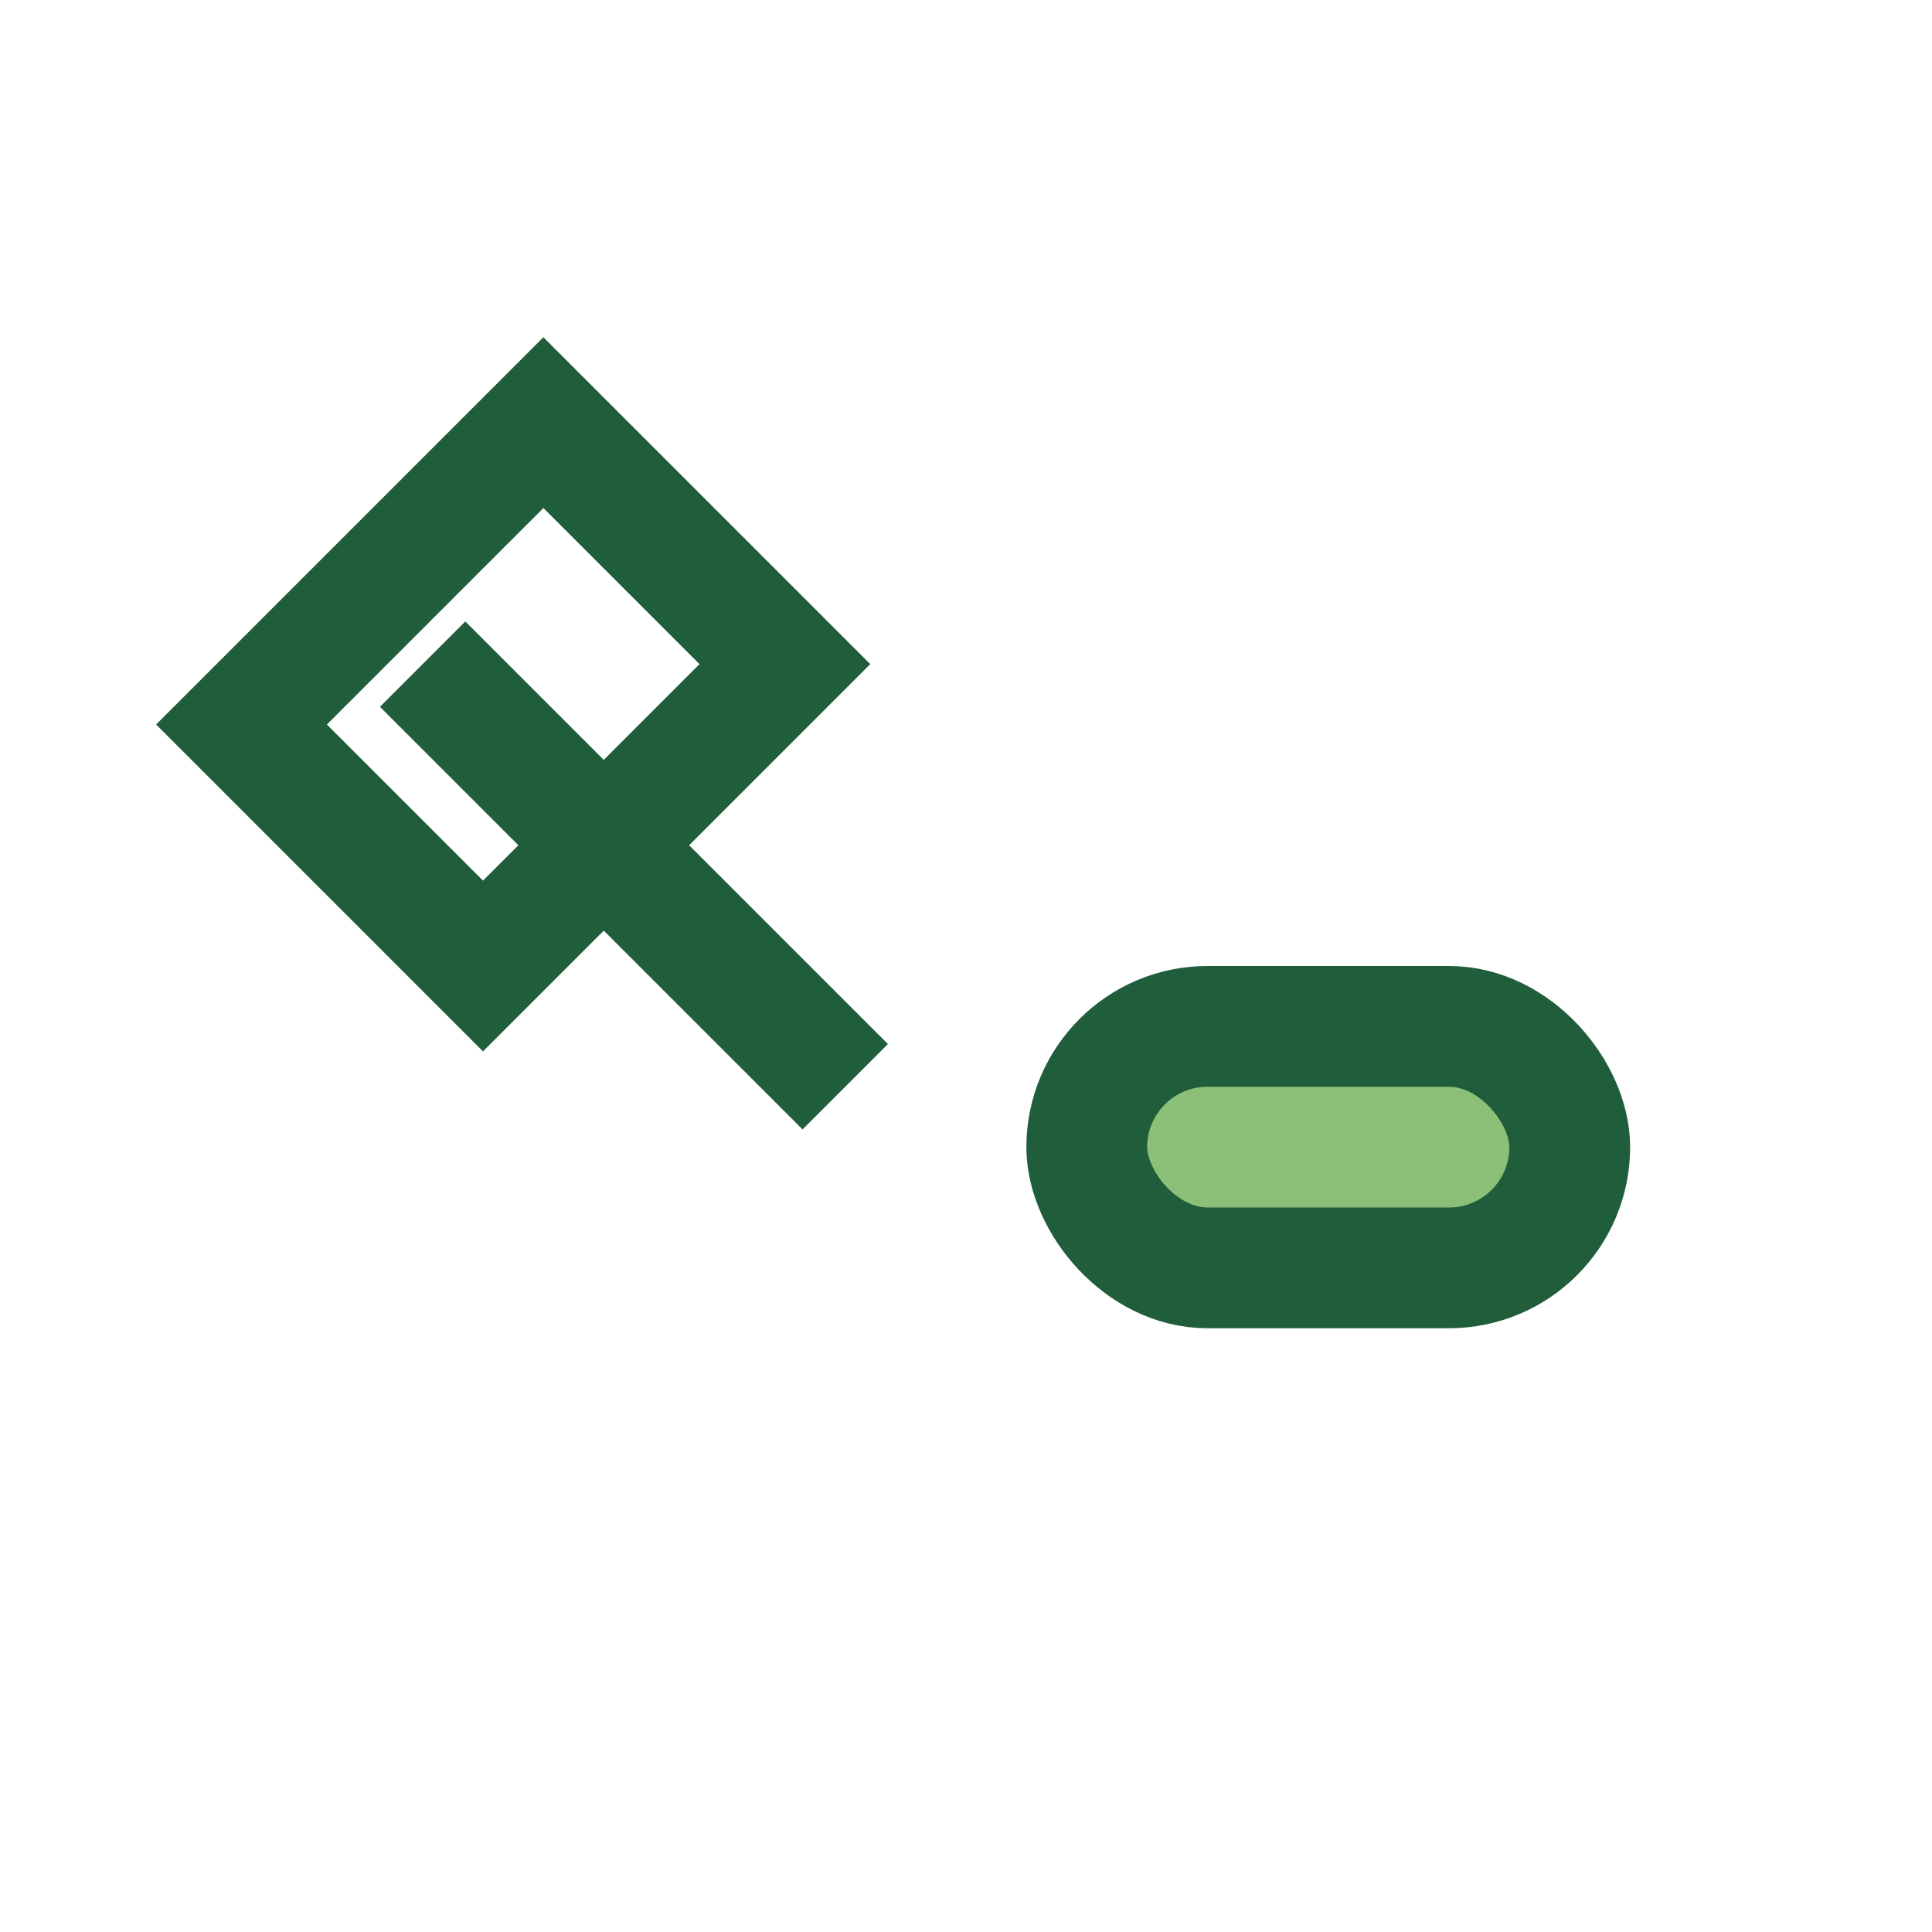<?xml version="1.0" encoding="UTF-8"?>
<svg xmlns="http://www.w3.org/2000/svg" width="32" height="32" viewBox="0 0 32 32"><g stroke="#205D3B" stroke-width="2" fill="none"><path d="M7 11l7 7"/><path d="M9 7l4 4-5 5-4-4z"/><rect x="18" y="17" width="8" height="4" rx="2" fill="#8CBF77"/></g></svg>
